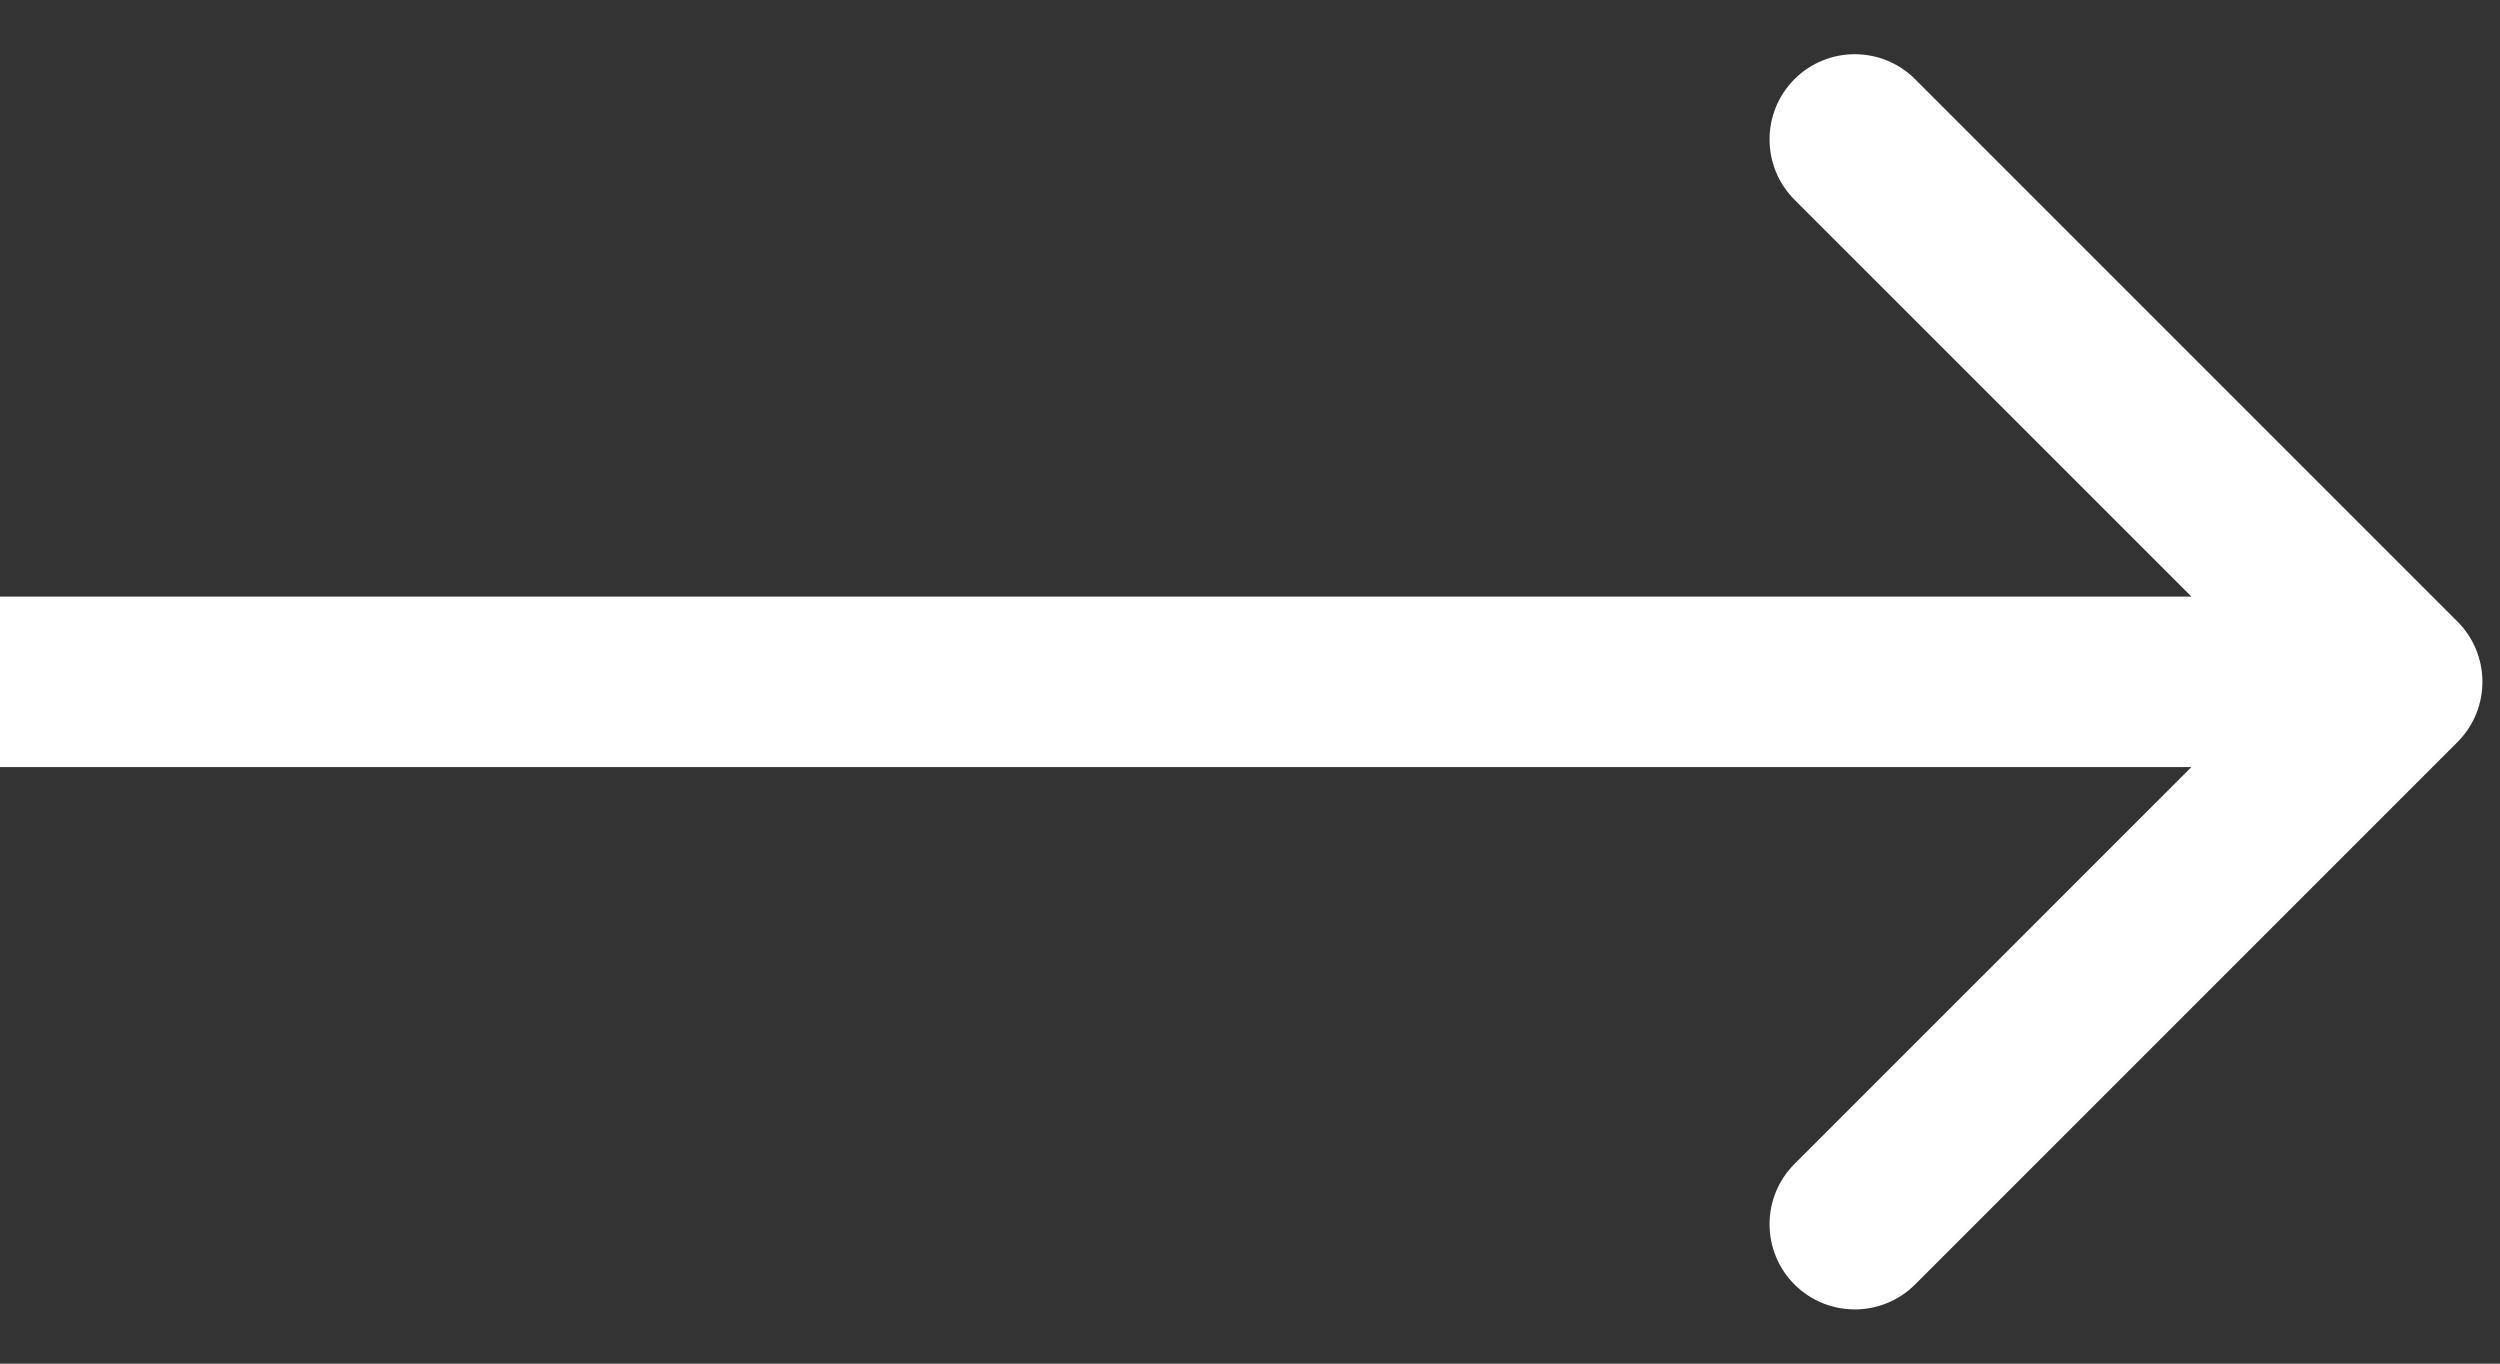 <?xml version="1.0" encoding="UTF-8"?> <svg xmlns="http://www.w3.org/2000/svg" width="44" height="24" viewBox="0 0 44 24" fill="none"><rect x="0" y="0" width="44" height="24" fill="#333333" stroke="none"/> <path d="M43.251 13.061C43.837 12.475 43.837 11.525 43.251 10.939L33.705 1.393C33.119 0.808 32.169 0.808 31.583 1.393C30.998 1.979 30.998 2.929 31.583 3.515L40.069 12L31.583 20.485C30.998 21.071 30.998 22.021 31.583 22.607C32.169 23.192 33.119 23.192 33.705 22.607L43.251 13.061ZM0 13.5H42.19V10.5H0L0 13.5Z" fill="white"></path> </svg> 